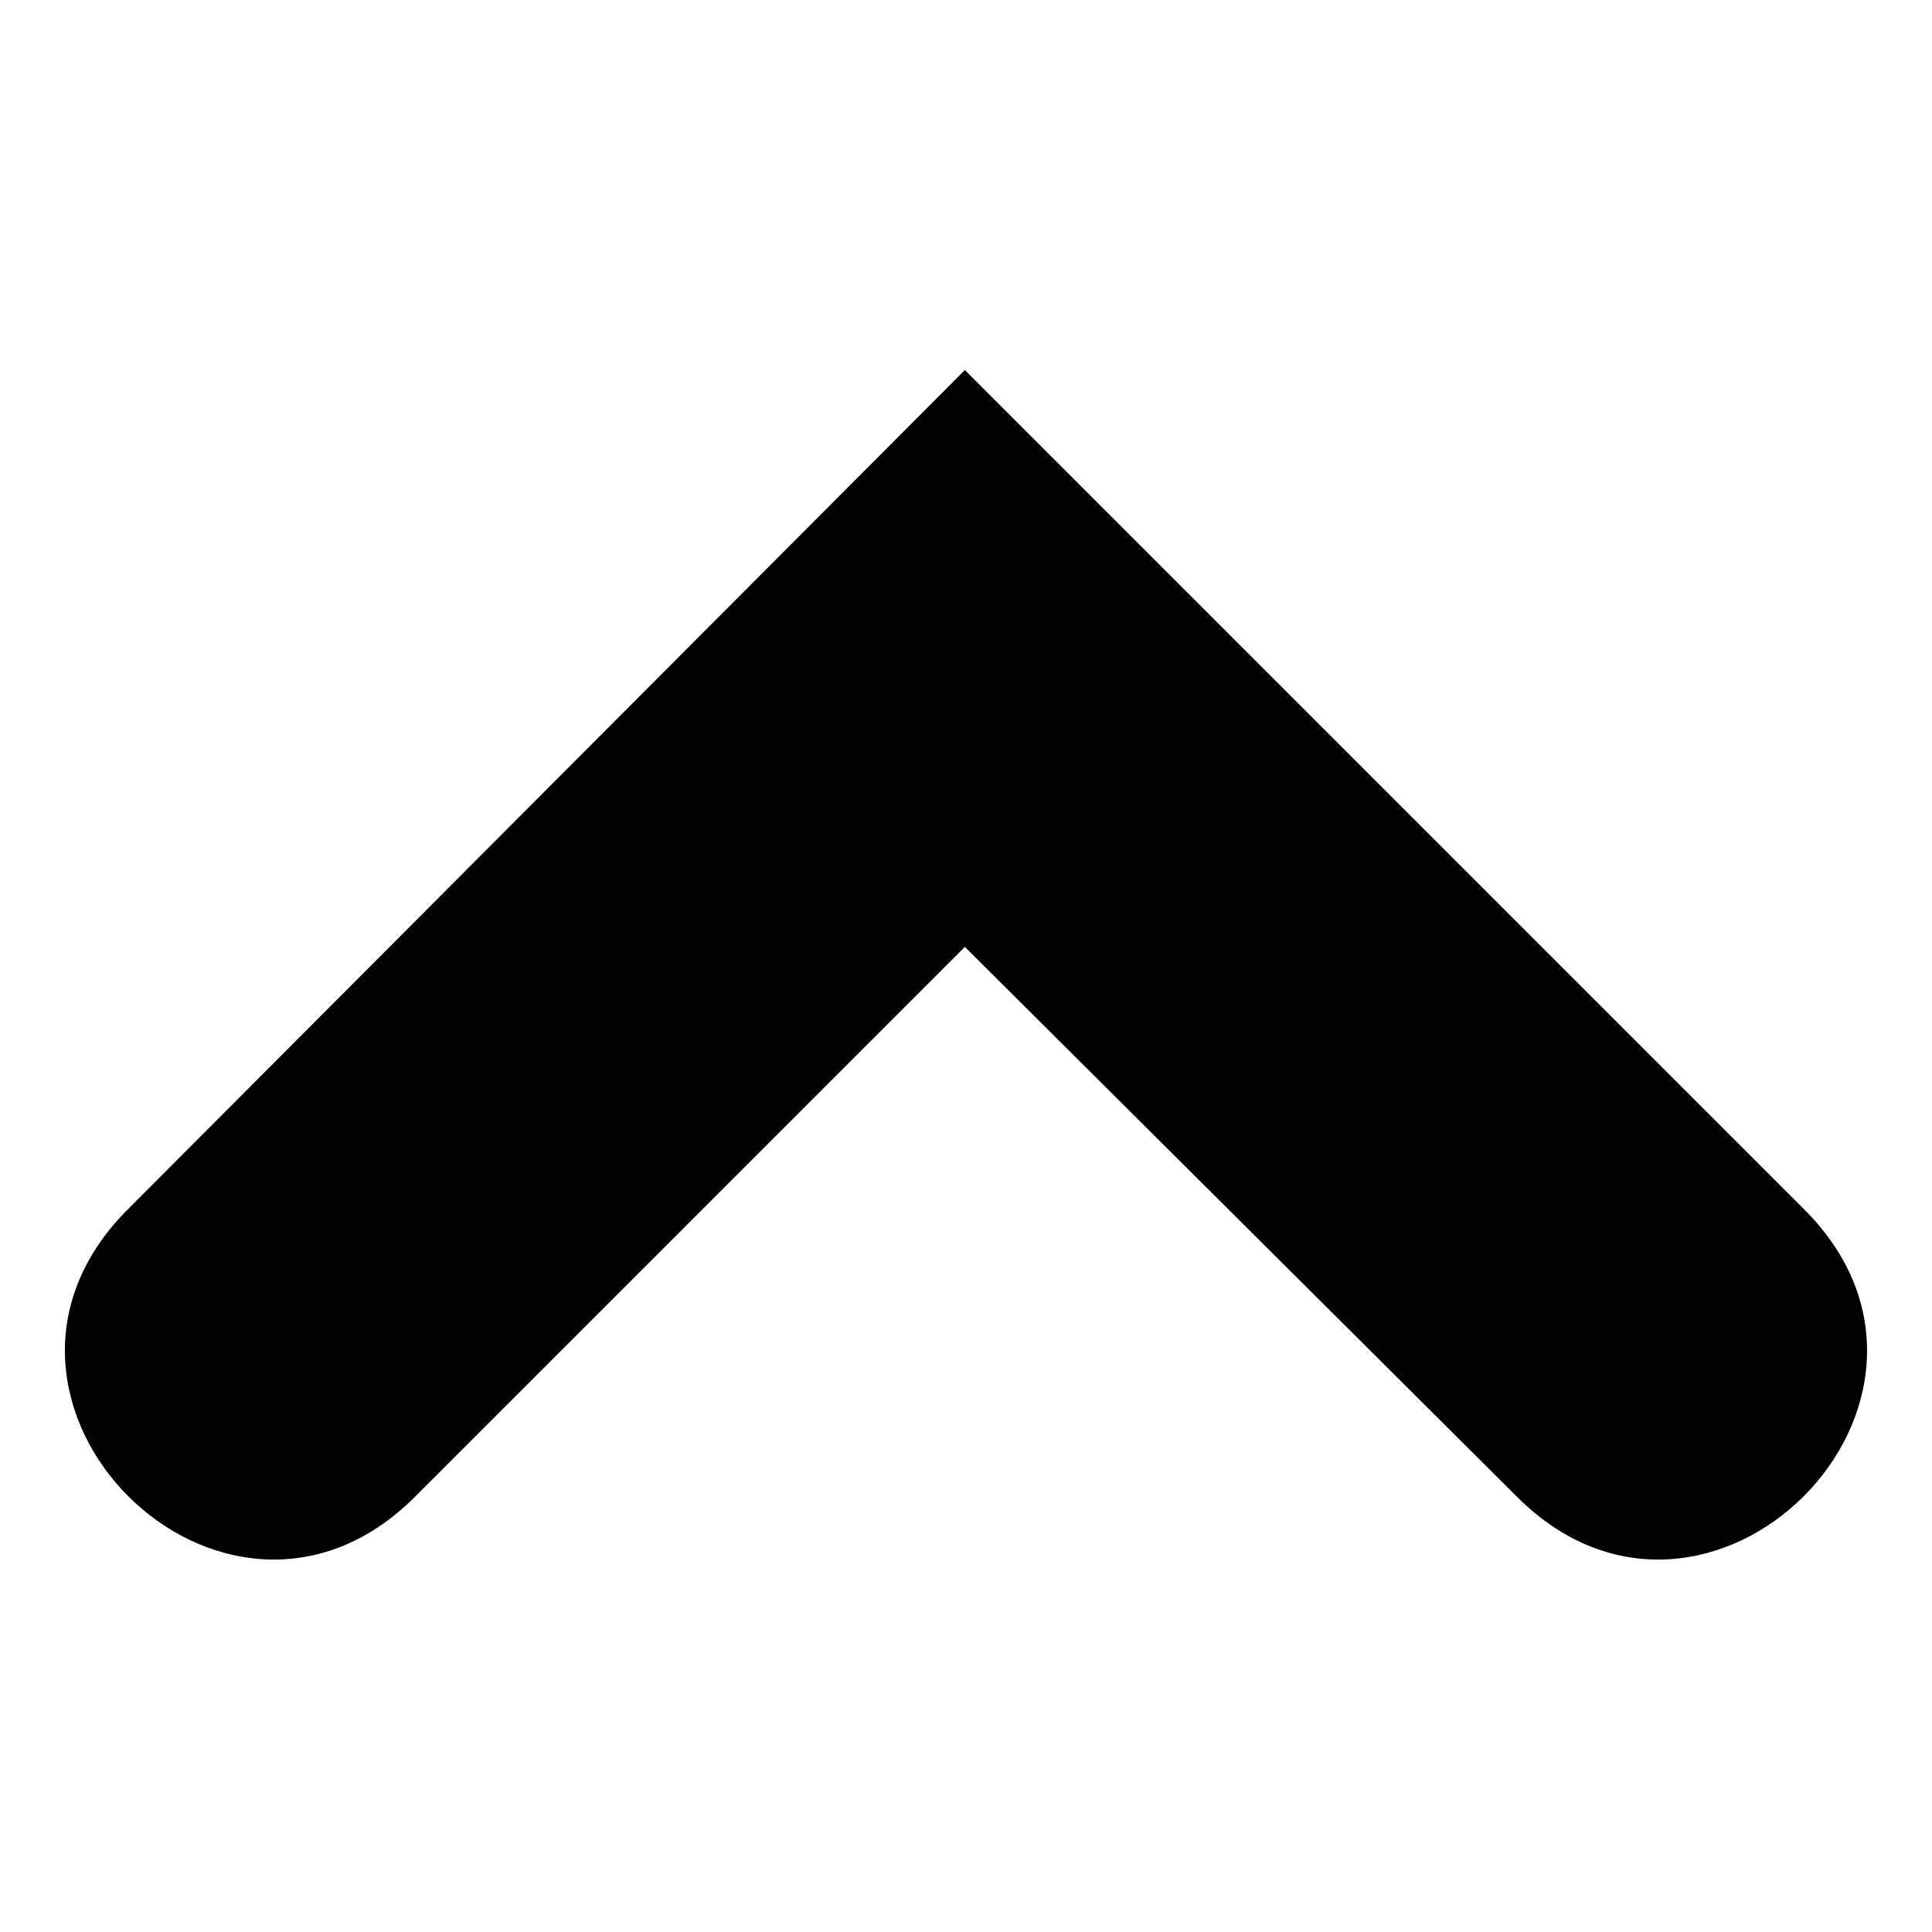 <?xml version="1.0" encoding="UTF-8"?>
<!-- The Best Svg Icon site in the world: iconSvg.co, Visit us! https://iconsvg.co -->
<svg fill="#000000" width="800px" height="800px" version="1.1" viewBox="144 144 512 512" xmlns="http://www.w3.org/2000/svg">
 <path d="m399.7 242.07 222.46 222.46c50.559 50.559-25.578 126.7-76.137 76.137l-146.32-145.73-145.73 145.73c-50.559 50.559-126.7-25.578-76.137-76.137z" fill-rule="evenodd"/>
</svg>